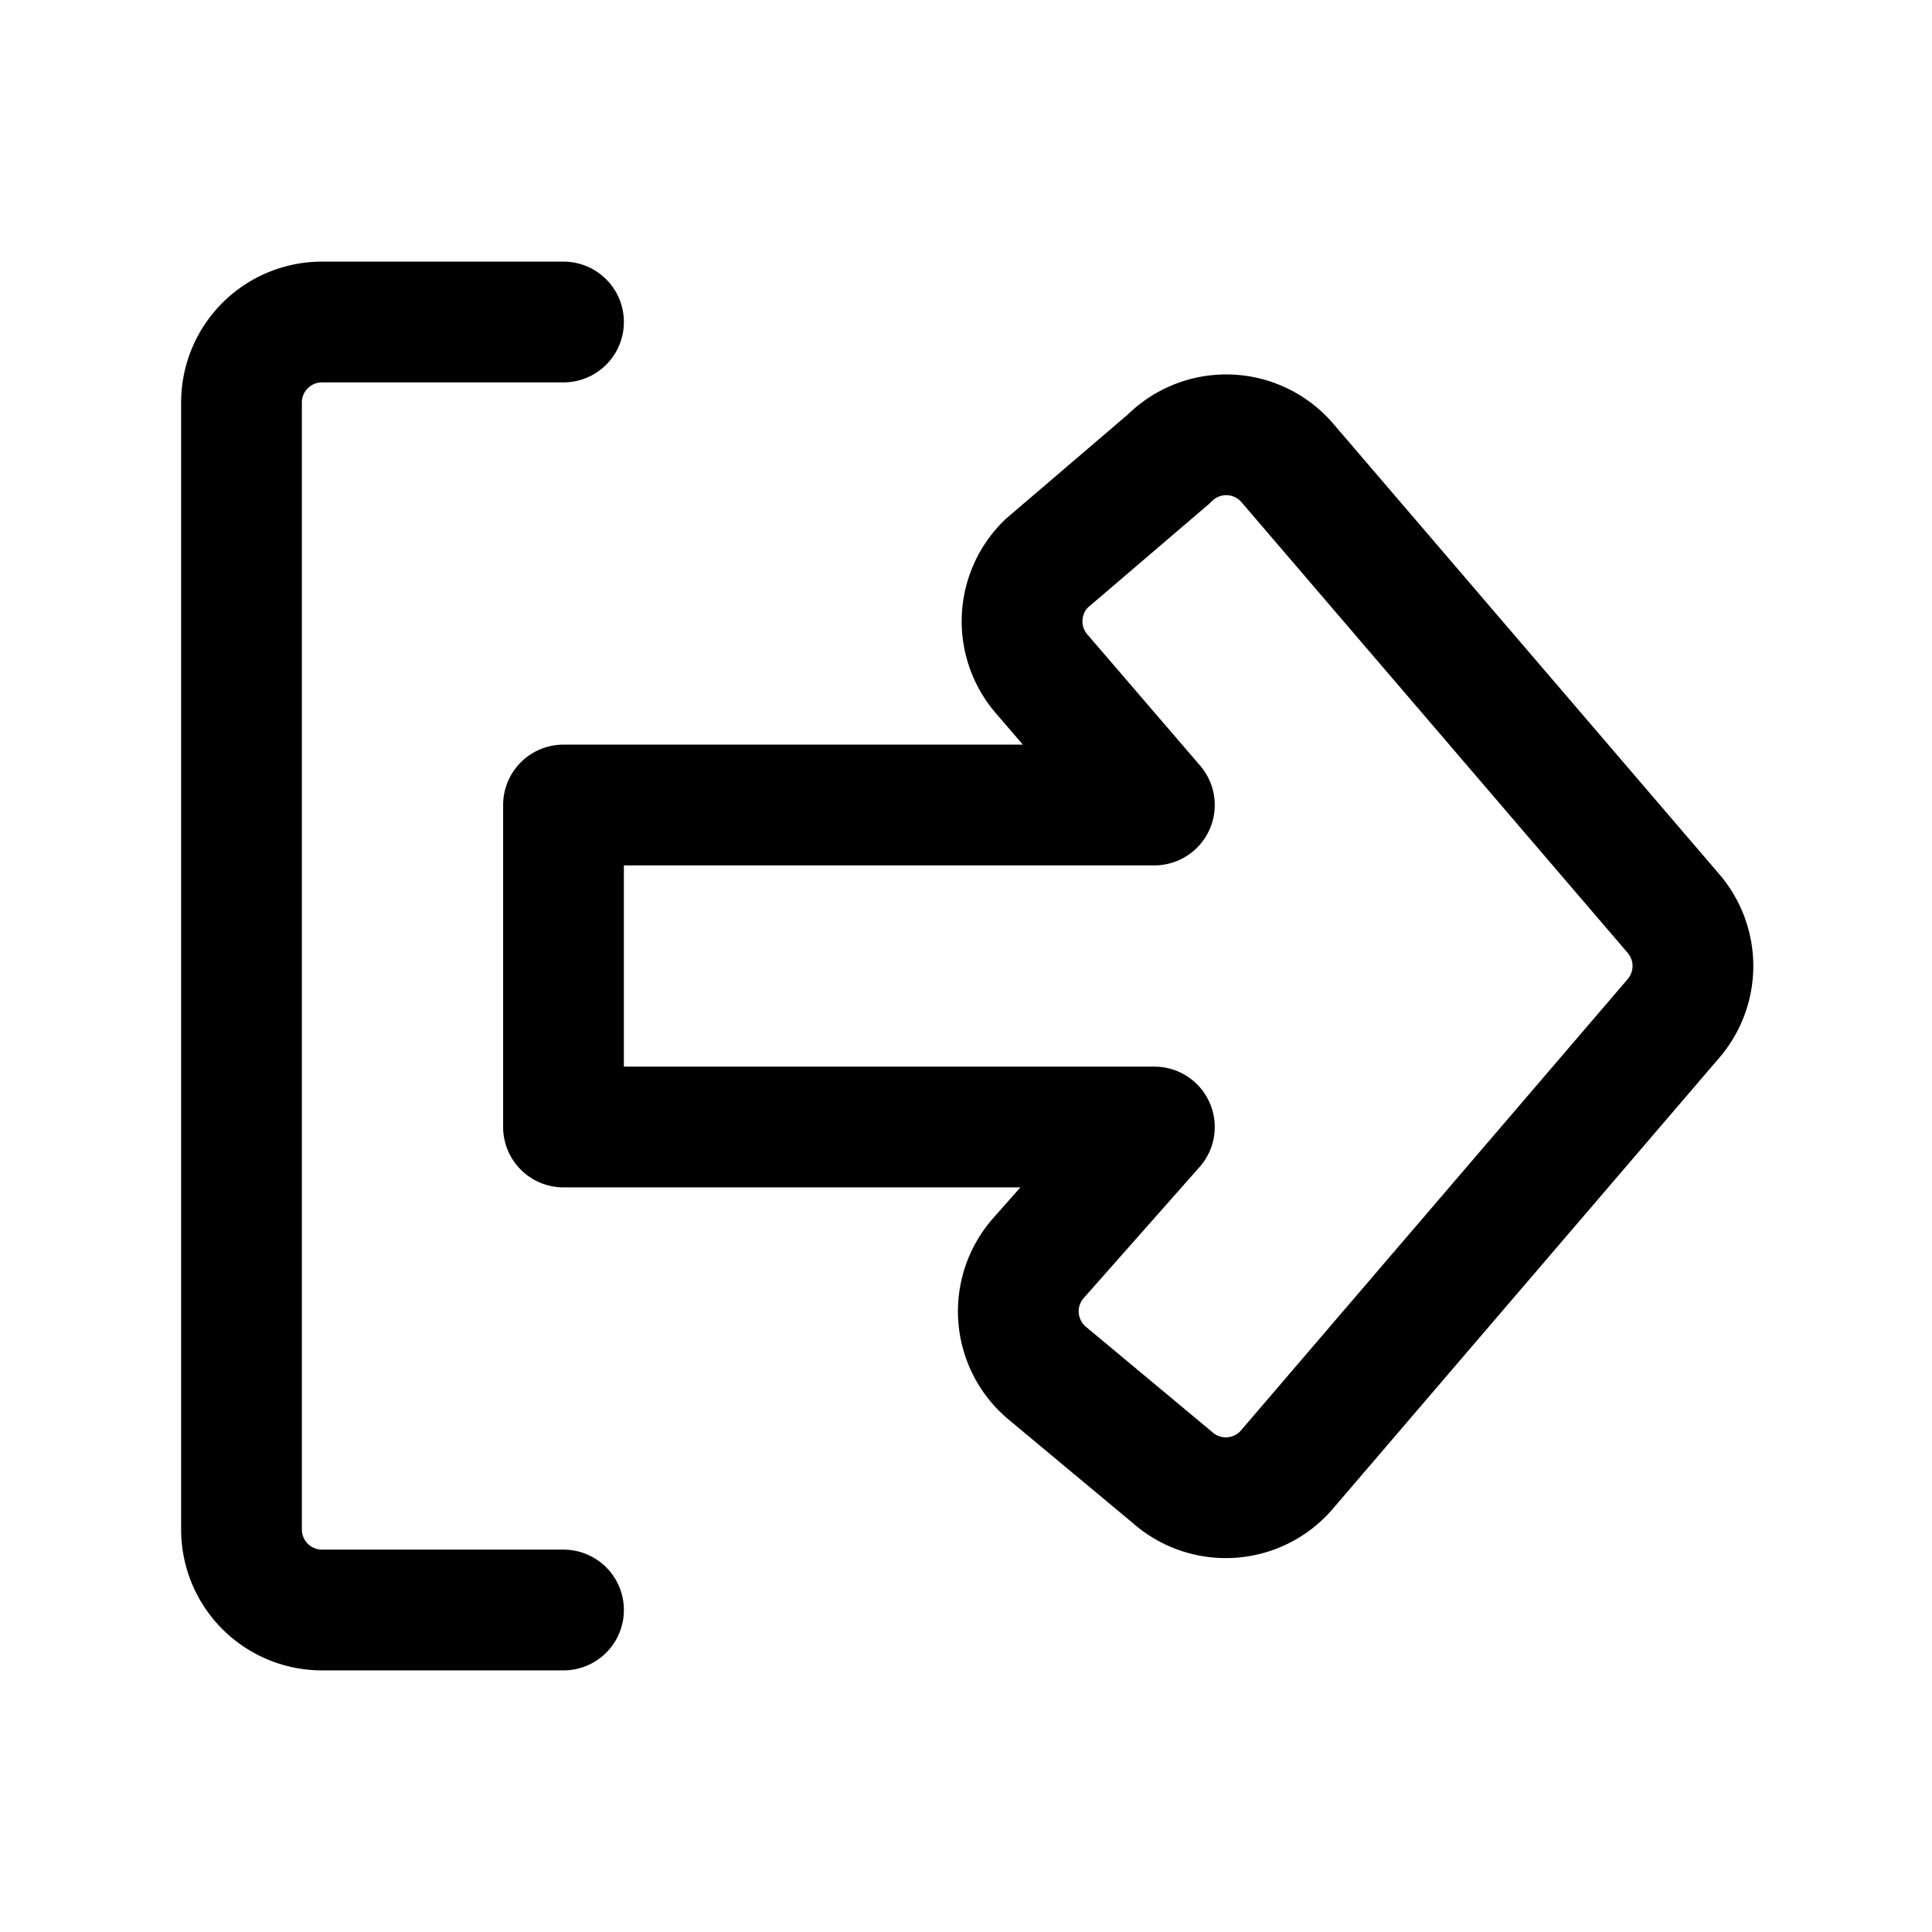 <?xml version="1.0" encoding="utf-8"?><!-- Uploaded to: SVG Repo, www.svgrepo.com, Generator: SVG Repo Mixer Tools -->
<svg fill="#000000" width="800px" height="800px" viewBox="0 0 24 24" id="sign-out" xmlns="http://www.w3.org/2000/svg" class="icon line"><path id="primary" d="M14.56,18.35,13,17.05a1,1,0,0,1-.11-1.41L14.34,14H7V10h7.34L12.93,8.36A1,1,0,0,1,13,7l1.52-1.3A1,1,0,0,1,16,5.76l4.79,5.59a1,1,0,0,1,0,1.3L16,18.24A1,1,0,0,1,14.56,18.35ZM7,20H4a1,1,0,0,1-1-1V5A1,1,0,0,1,4,4H7" style="fill: none; stroke: rgb(0, 0, 0); stroke-linecap: round; stroke-linejoin: round; stroke-width: 1.5;"></path></svg>